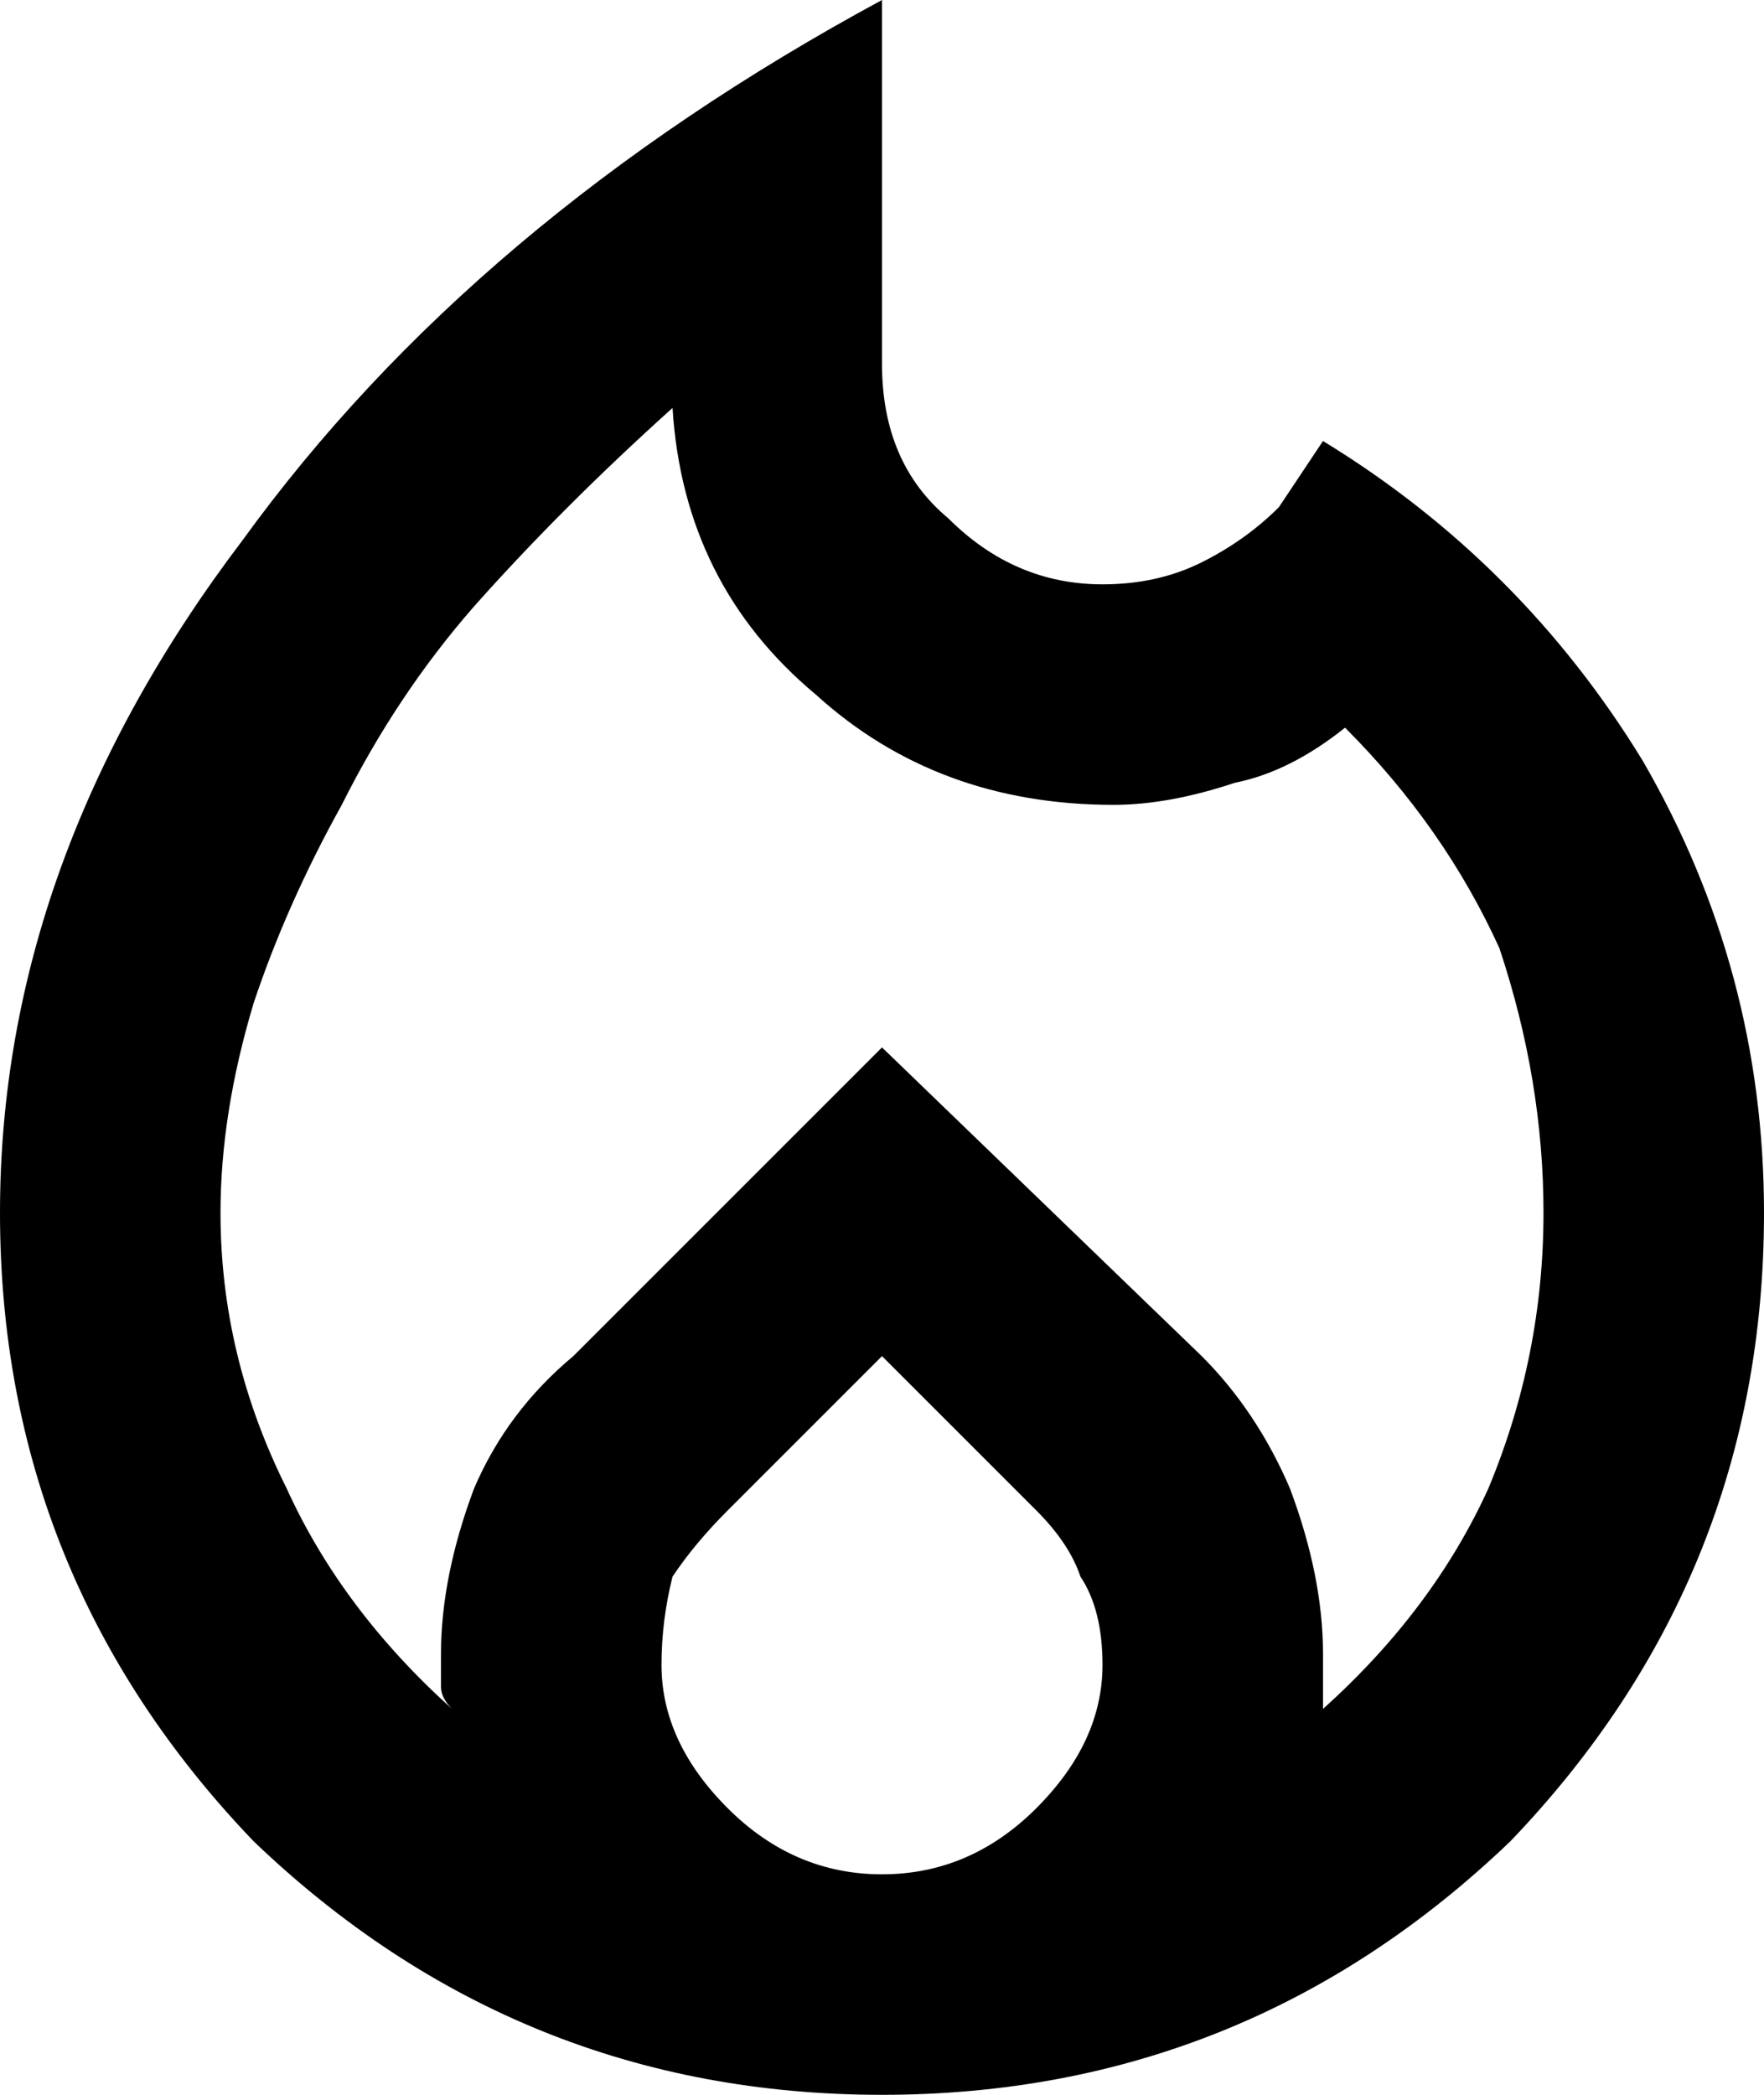 <svg version="1.2" xmlns="http://www.w3.org/2000/svg" viewBox="0 0 16 19" width="16" height="19">
	<title>ispardavimas-svg</title>
	<style>
		.s0 { fill: rgb(0,0,0); } 
	</style>
	<path fill-rule="evenodd" class="s0" d="m8 0v3.3q0 0.9 0.6 1.4 0.6 0.6 1.4 0.6 0.5 0 0.9-0.2 0.4-0.2 0.7-0.5l0.4-0.6q1.8 1.1 2.9 2.9 1.1 1.9 1.1 4.1 0 3.3-2.3 5.7-2.4 2.3-5.7 2.3-3.3 0-5.7-2.3-2.3-2.4-2.3-5.7 0-3.2 2.2-6.1 2.1-2.9 5.8-4.9zm0 12.3l-1.4 1.4q-0.3 0.3-0.5 0.6-0.1 0.4-0.1 0.8 0 0.7 0.6 1.3 0.6 0.6 1.4 0.6 0.8 0 1.4-0.6 0.6-0.6 0.6-1.3 0-0.5-0.2-0.8-0.1-0.3-0.4-0.6zm-6-1.3q0 1.3 0.6 2.5 0.5 1.1 1.5 2-0.1-0.1-0.1-0.2v-0.3q0-0.7 0.3-1.5 0.3-0.7 0.9-1.2l2.8-2.8 2.9 2.8q0.5 0.5 0.8 1.2 0.3 0.8 0.3 1.5v0.3q0 0.1 0 0.2 1-0.9 1.5-2 0.5-1.2 0.5-2.5 0-1.2-0.4-2.4-0.5-1.1-1.4-2-0.5 0.4-1 0.5-0.6 0.2-1.1 0.2-1.6 0-2.7-1-1.2-1-1.3-2.6-1 0.9-1.8 1.8-0.7 0.8-1.2 1.8-0.5 0.9-0.8 1.8-0.3 1-0.3 1.9z"/>
</svg>